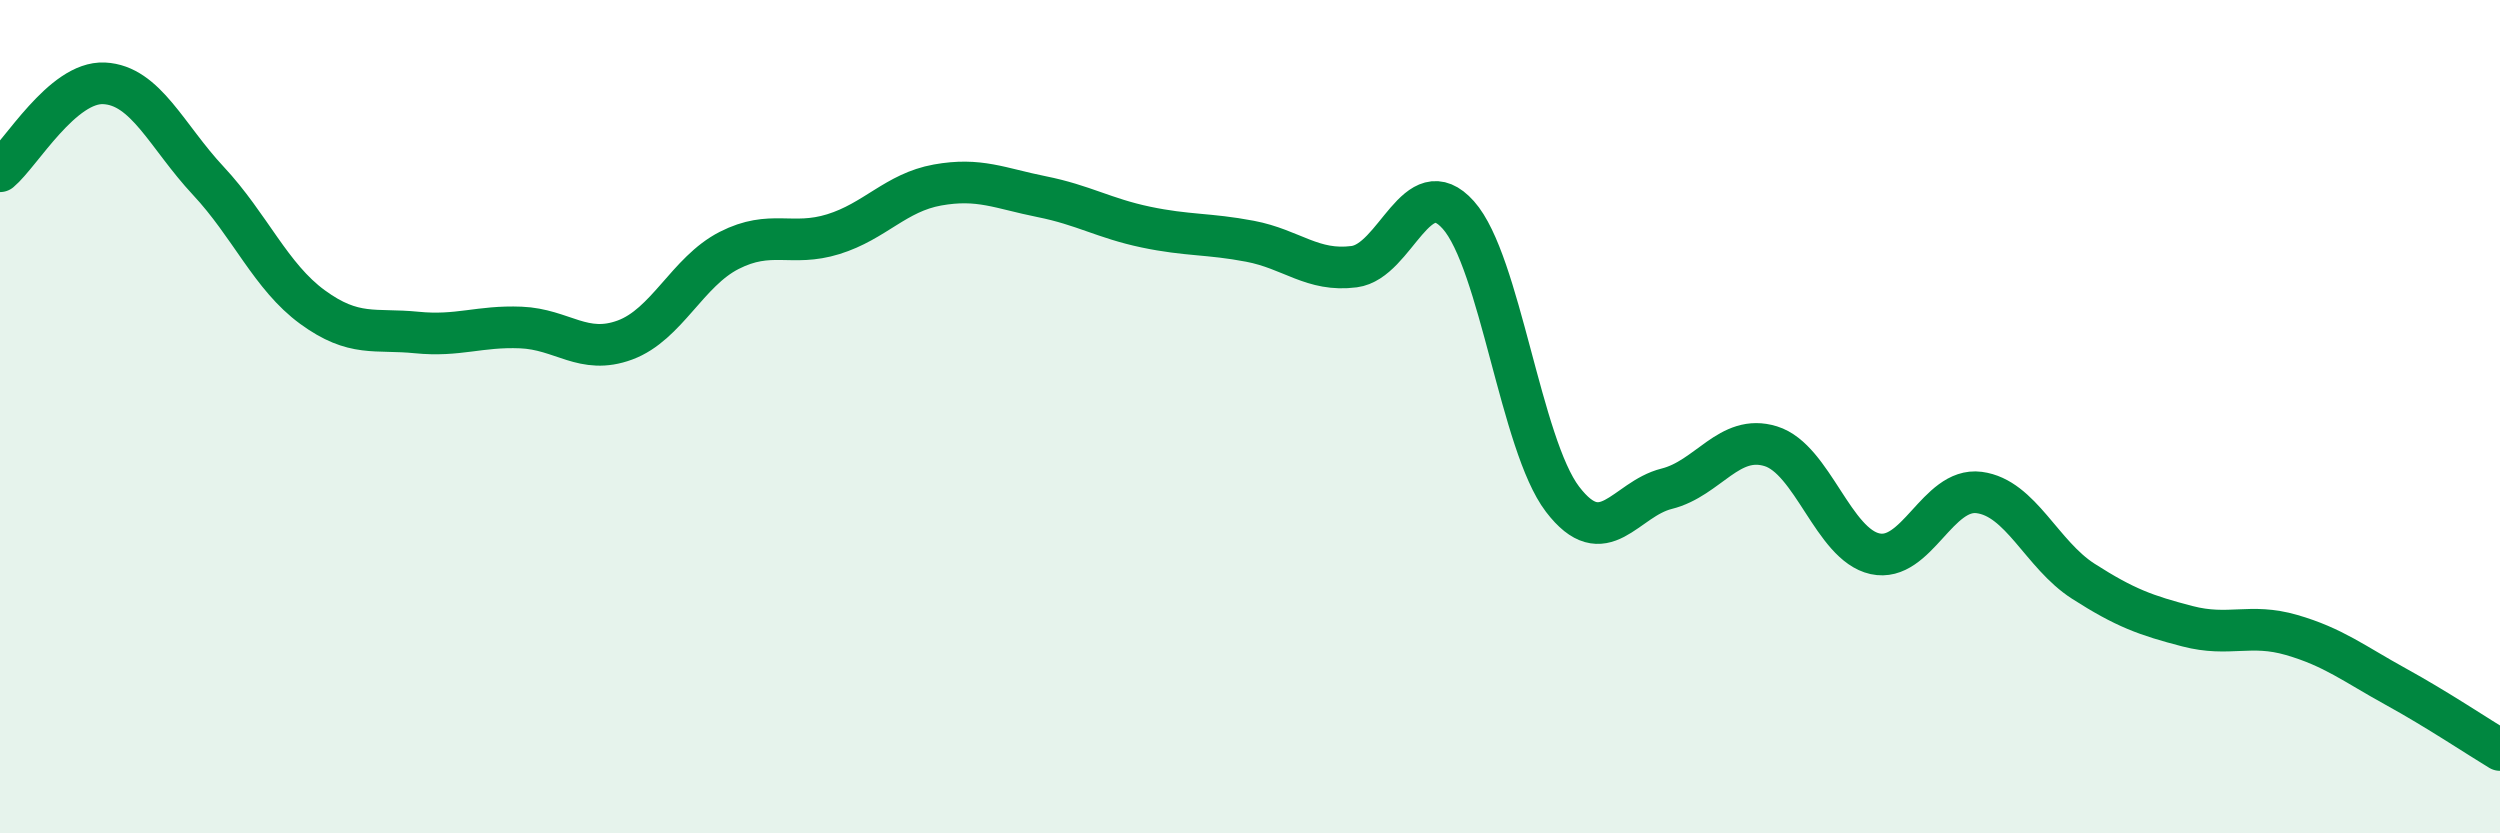 
    <svg width="60" height="20" viewBox="0 0 60 20" xmlns="http://www.w3.org/2000/svg">
      <path
        d="M 0,4.11 C 0.5,3.69 1.5,1.95 2.5,2 C 3.5,2.05 4,3.27 5,4.34 C 6,5.41 6.5,6.64 7.5,7.37 C 8.5,8.1 9,7.88 10,7.98 C 11,8.08 11.5,7.82 12.5,7.86 C 13.5,7.9 14,8.53 15,8.16 C 16,7.79 16.5,6.52 17.5,6.01 C 18.5,5.5 19,5.93 20,5.62 C 21,5.31 21.5,4.62 22.5,4.44 C 23.5,4.26 24,4.52 25,4.72 C 26,4.92 26.5,5.24 27.5,5.45 C 28.5,5.66 29,5.6 30,5.79 C 31,5.98 31.5,6.53 32.5,6.4 C 33.5,6.27 34,4.04 35,5.16 C 36,6.28 36.5,10.67 37.5,11.98 C 38.5,13.29 39,11.98 40,11.73 C 41,11.48 41.5,10.4 42.5,10.71 C 43.5,11.02 44,13.07 45,13.29 C 46,13.51 46.5,11.69 47.5,11.82 C 48.5,11.95 49,13.31 50,13.95 C 51,14.59 51.5,14.77 52.5,15.03 C 53.5,15.29 54,14.95 55,15.24 C 56,15.53 56.5,15.93 57.5,16.48 C 58.5,17.03 59.5,17.7 60,18L60 20L0 20Z"
        fill="#008740"
        opacity="0.1"
        stroke-linecap="round"
        stroke-linejoin="round"
      />
      <path
        d="M 0,4.11 C 0.5,3.69 1.5,1.95 2.5,2 C 3.5,2.05 4,3.27 5,4.34 C 6,5.41 6.5,6.64 7.5,7.37 C 8.5,8.1 9,7.88 10,7.98 C 11,8.08 11.5,7.82 12.5,7.86 C 13.5,7.9 14,8.53 15,8.16 C 16,7.79 16.5,6.52 17.5,6.01 C 18.5,5.5 19,5.93 20,5.62 C 21,5.31 21.5,4.62 22.5,4.44 C 23.5,4.26 24,4.52 25,4.72 C 26,4.92 26.5,5.24 27.5,5.45 C 28.5,5.66 29,5.6 30,5.79 C 31,5.98 31.5,6.53 32.5,6.4 C 33.5,6.27 34,4.04 35,5.16 C 36,6.28 36.5,10.67 37.5,11.98 C 38.5,13.29 39,11.98 40,11.73 C 41,11.48 41.5,10.4 42.5,10.71 C 43.5,11.02 44,13.07 45,13.29 C 46,13.51 46.5,11.69 47.5,11.82 C 48.5,11.95 49,13.31 50,13.95 C 51,14.59 51.5,14.77 52.5,15.03 C 53.5,15.29 54,14.95 55,15.24 C 56,15.53 56.5,15.93 57.5,16.48 C 58.5,17.03 59.5,17.7 60,18"
        stroke="#008740"
        stroke-width="1"
        fill="none"
        stroke-linecap="round"
        stroke-linejoin="round"
      />
    </svg>
  